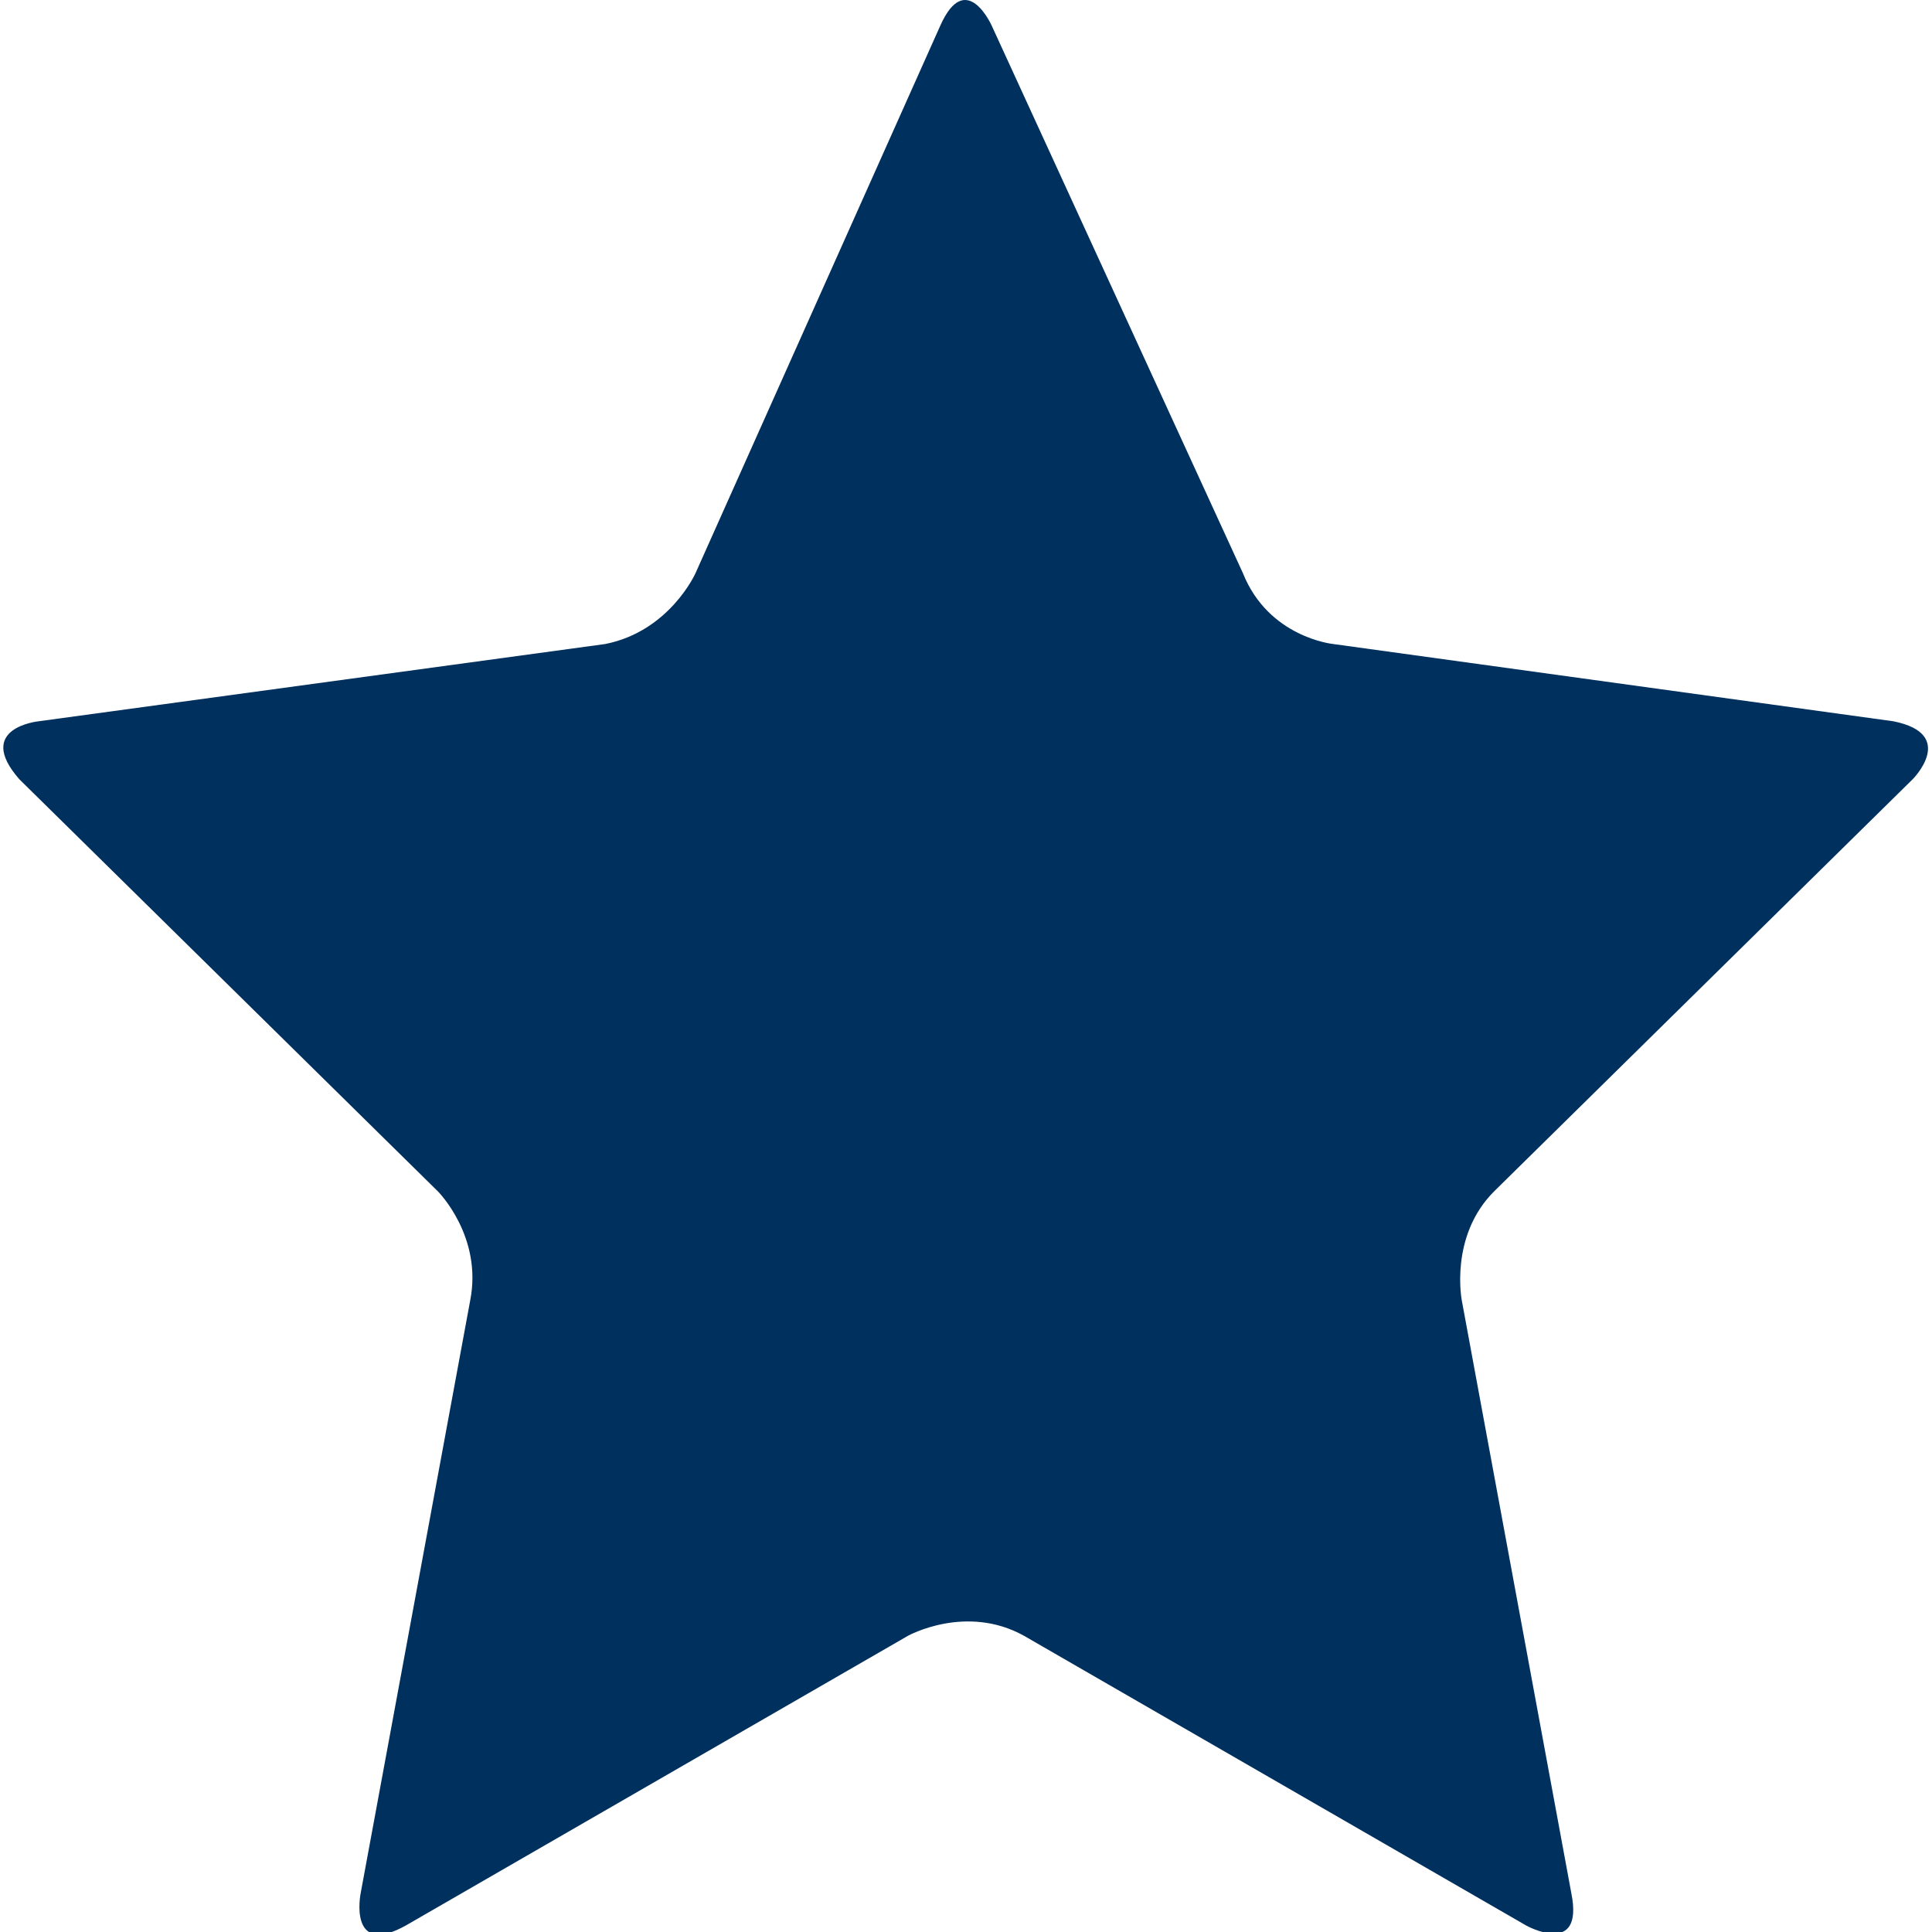 <?xml version="1.0" encoding="utf-8"?>
<!-- Generator: Adobe Illustrator 21.0.2, SVG Export Plug-In . SVG Version: 6.00 Build 0)  -->
<svg version="1.1" id="Ebene_1" xmlns="http://www.w3.org/2000/svg" xmlns:xlink="http://www.w3.org/1999/xlink" x="0px" y="0px"
	 width="30px" height="30px" viewBox="0 0 30 30" style="enable-background:new 0 0 30 30;" xml:space="preserve">
<style type="text/css">
	.st0{clip-path:url(#SVGID_2_);fill:#00305E;}
</style>
<g>
	<defs>
		<rect id="SVGID_1_" width="30" height="30"/>
	</defs>
	<clipPath id="SVGID_2_">
		<use xlink:href="#SVGID_1_"  style="overflow:visible;"/>
	</clipPath>
	<path class="st0" d="M15.4,0.4c0,0-0.4-0.9-0.8,0l-3.8,8.5c0,0-0.4,0.9-1.4,1.1l-8.8,1.2c0,0-1,0.1-0.3,0.9l6.5,6.4
		c0,0,0.7,0.7,0.5,1.7l-1.7,9.2c0,0-0.2,1,0.7,0.5l7.8-4.5c0,0,0.9-0.5,1.8,0l7.8,4.5c0,0,0.9,0.5,0.7-0.5l-1.7-9.2
		c0,0-0.2-1,0.5-1.7l6.5-6.4c0,0,0.7-0.7-0.3-0.9L20.7,10c0,0-1-0.1-1.4-1.1L15.4,0.4z"/>
</g>
</svg>
